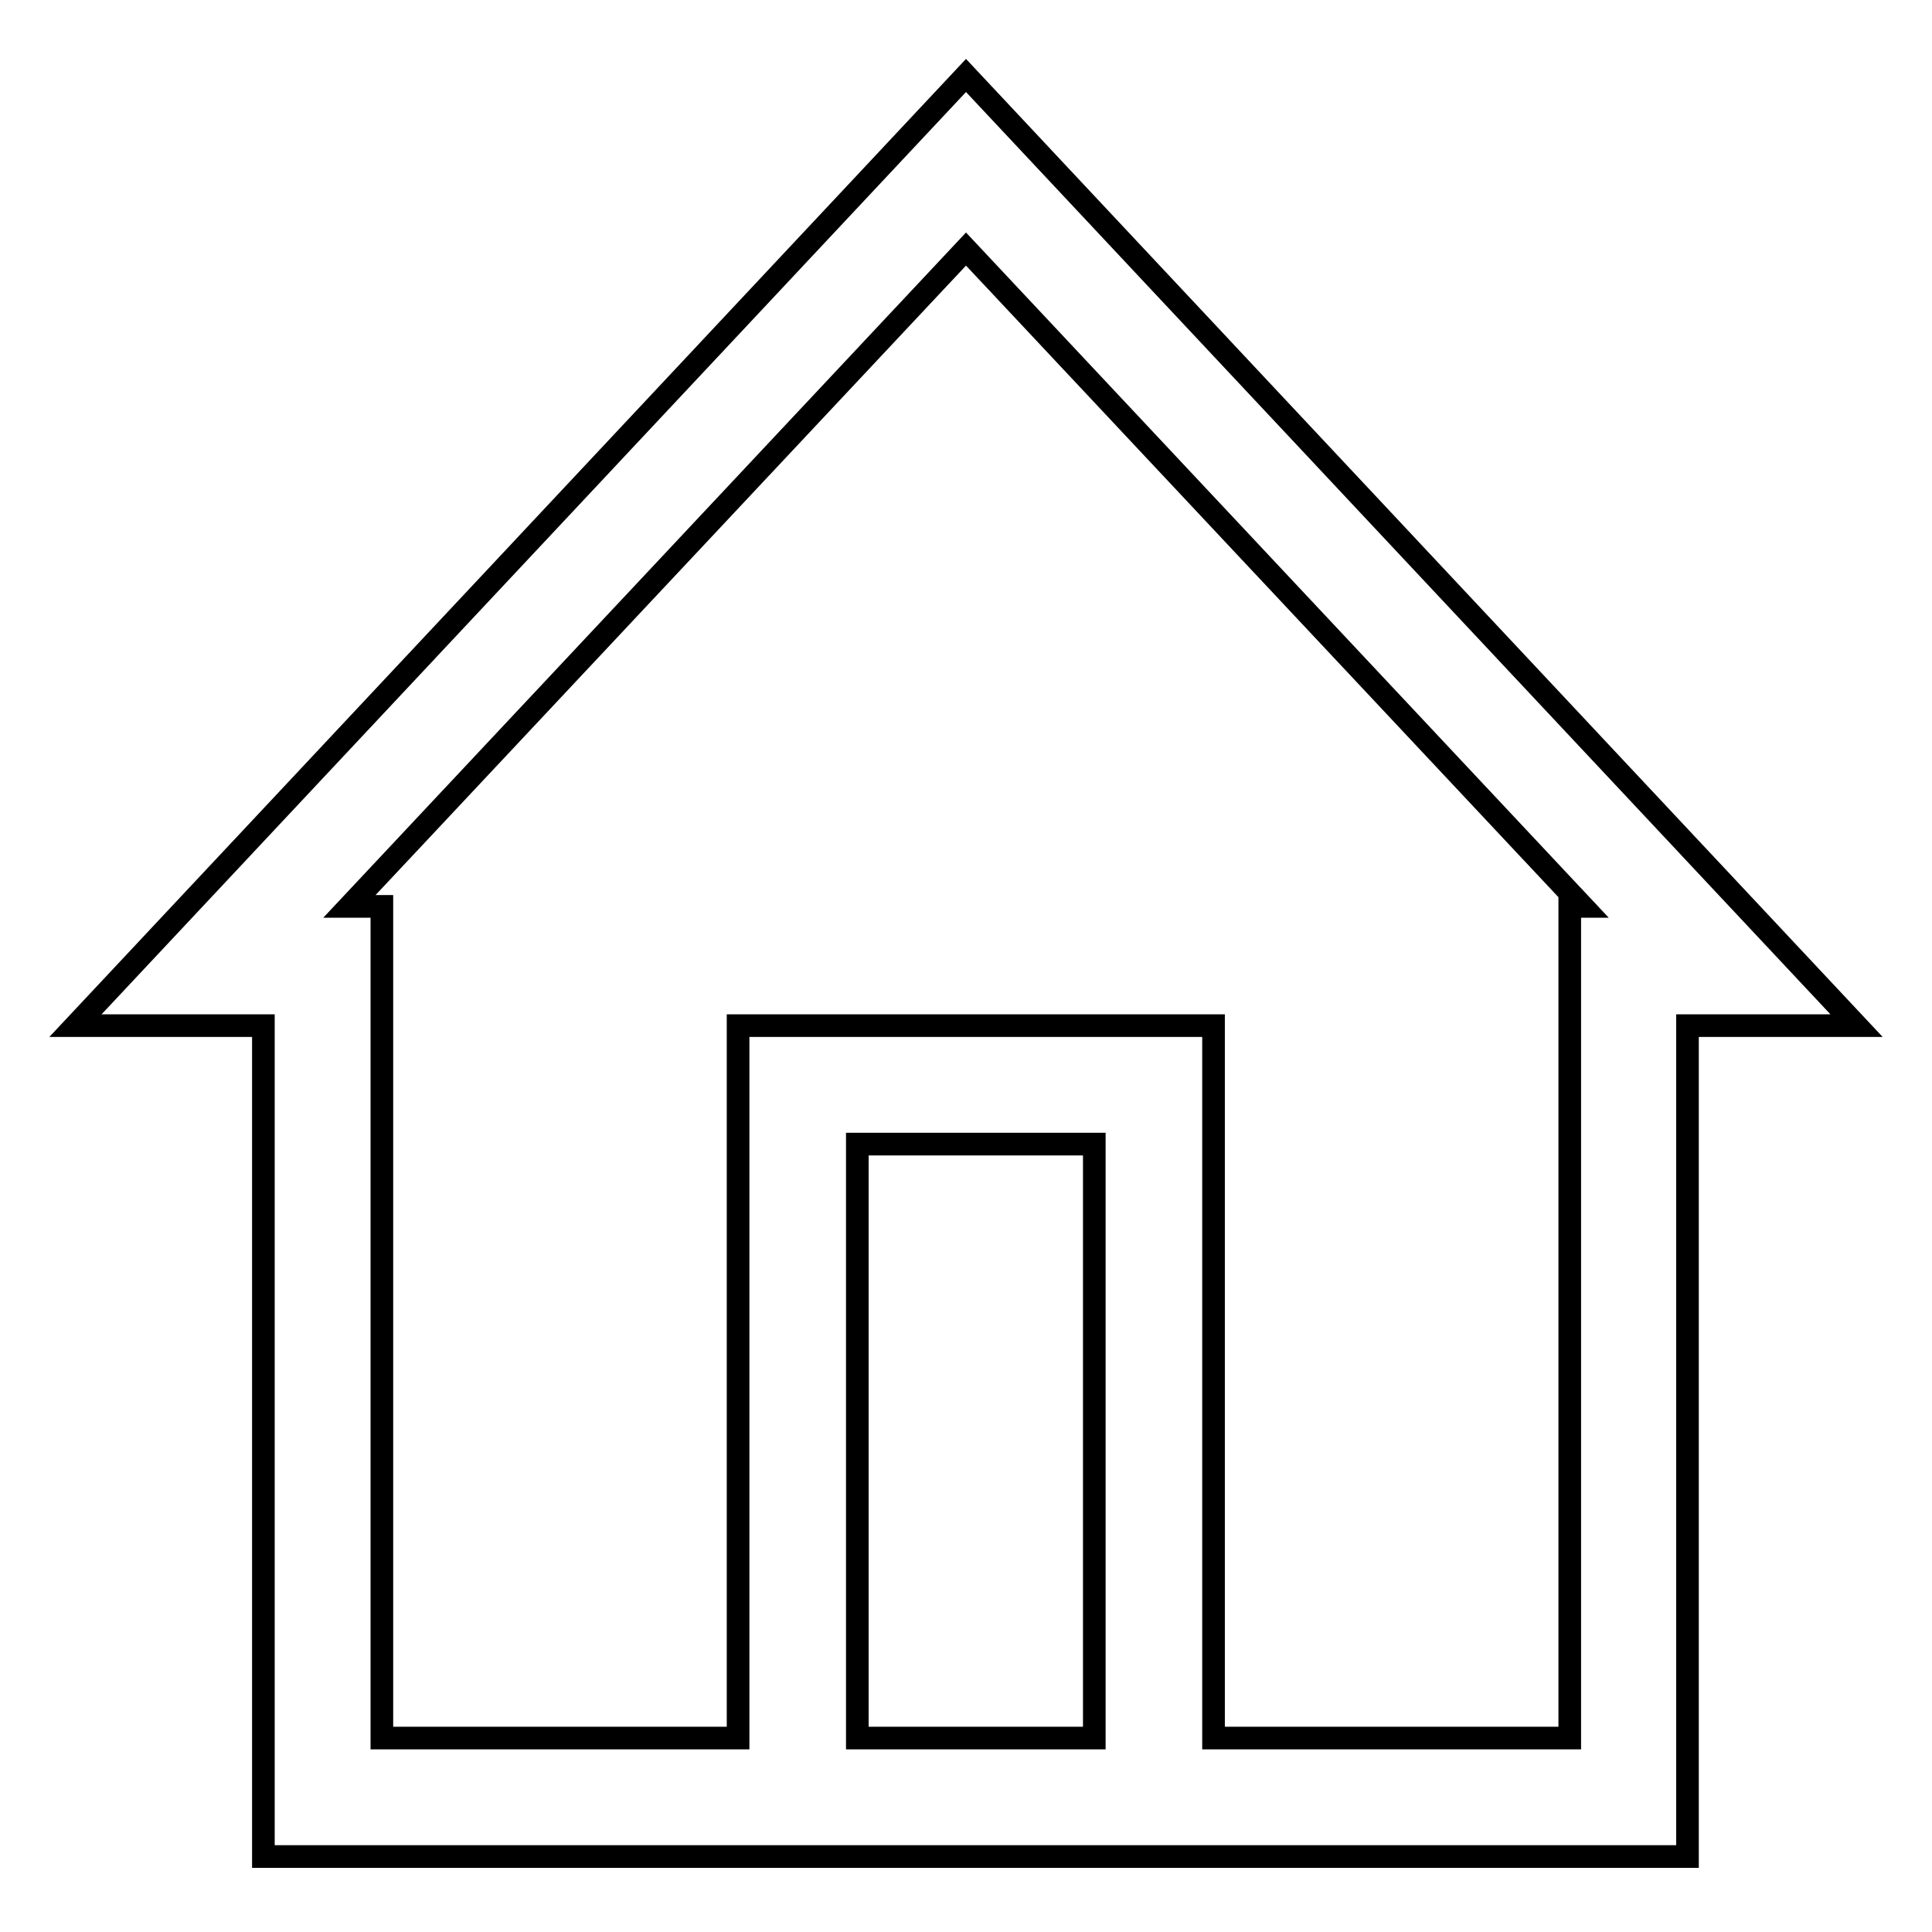 <?xml version="1.0" encoding="utf-8"?>
<!-- Svg Vector Icons : http://www.onlinewebfonts.com/icon -->
<!DOCTYPE svg PUBLIC "-//W3C//DTD SVG 1.1//EN" "http://www.w3.org/Graphics/SVG/1.1/DTD/svg11.dtd">
<svg version="1.1" xmlns="http://www.w3.org/2000/svg" xmlns:xlink="http://www.w3.org/1999/xlink" x="0px" y="0px" viewBox="0 0 256 256" enable-background="new 0 0 256 256" xml:space="preserve">
<g> <path stroke-width="3" fill-opacity="0" stroke="#000000"  d="M128,10L10,135.9h24.9V246h62.9h62.9h62.9V135.9H246L128,10z M113.6,230.3v-78.7H145v78.7H113.6z  M208,120.1v7.9v102.3h-47.2v-94.4H97.8v94.4H50.6V128v-7.9h-4.3L128,33l81.7,87.1H208z"/></g>
</svg>